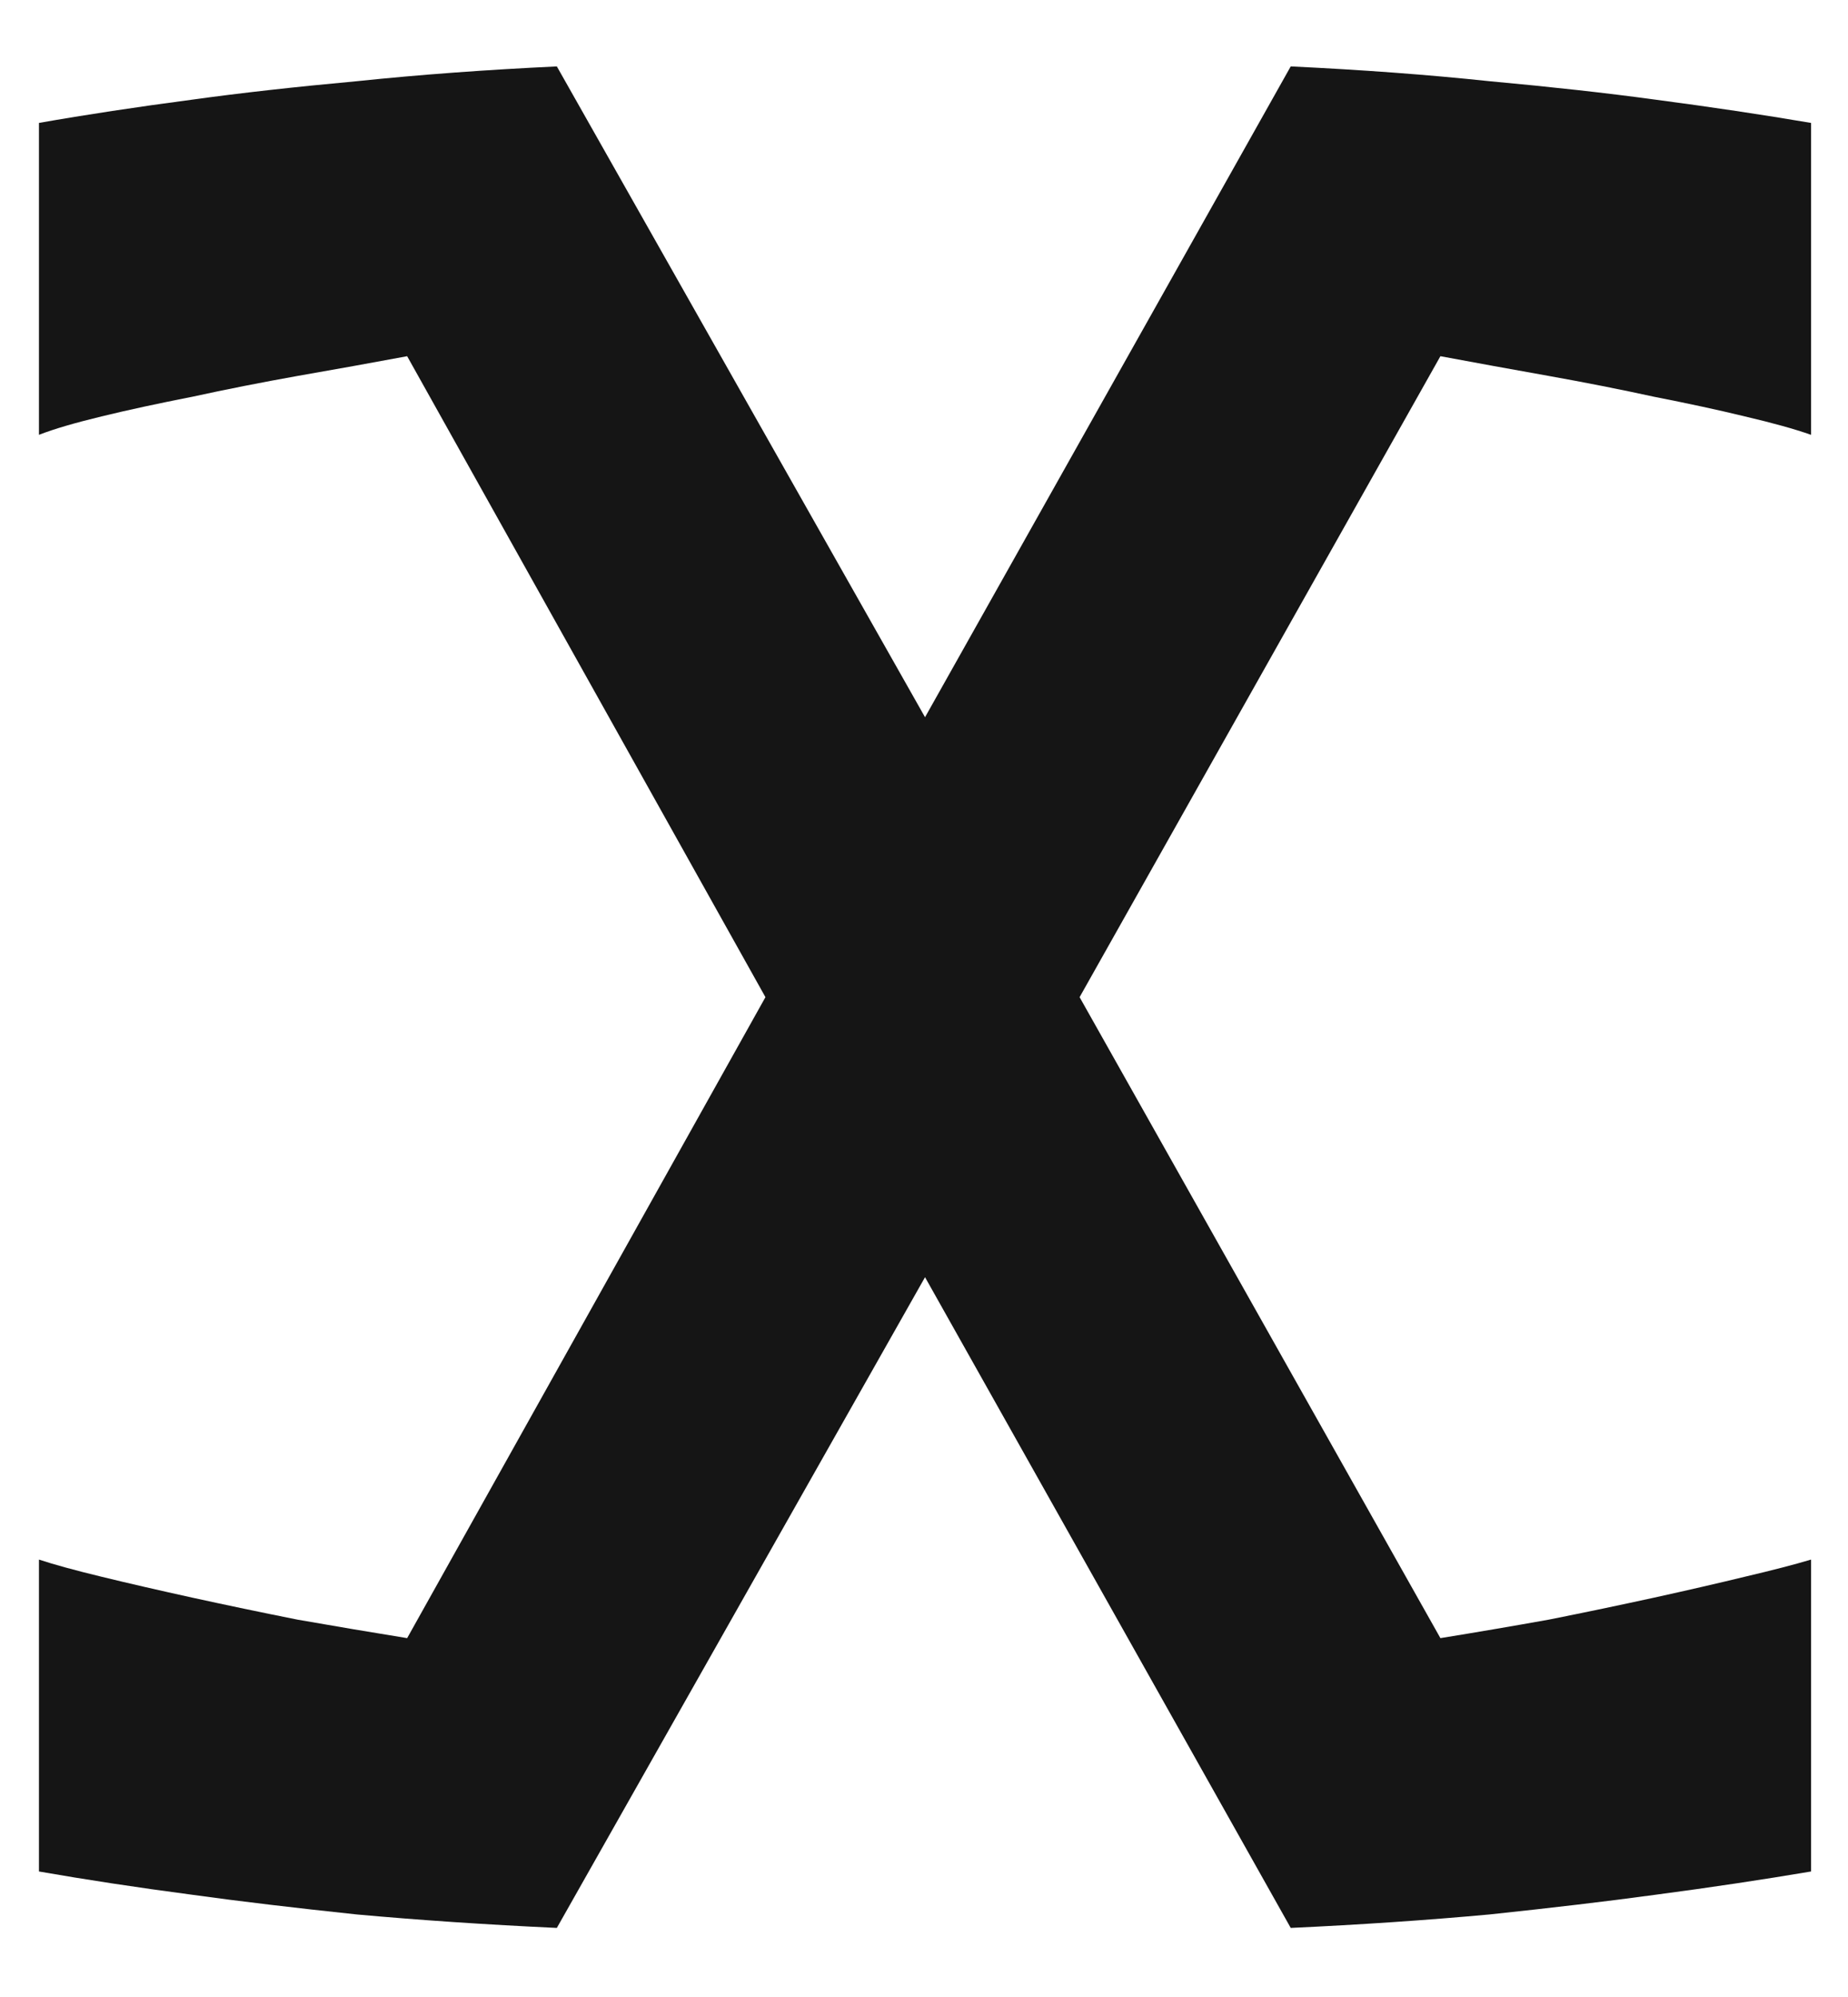 <?xml version="1.0" encoding="UTF-8"?>
<svg xmlns="http://www.w3.org/2000/svg" width="25" height="27" viewBox="0 0 25 27" fill="none">
  <path d="M12.514 9.697L17.461 0.898C18.413 0.943 19.309 1.009 20.15 1.098C20.991 1.175 21.739 1.258 22.392 1.347C23.144 1.446 23.847 1.551 24.5 1.662V5.879C24.279 5.801 23.98 5.718 23.604 5.63C23.238 5.541 22.829 5.453 22.375 5.364C21.921 5.265 21.445 5.171 20.947 5.082C20.449 4.993 19.962 4.905 19.486 4.816L14.605 13.482L19.486 22.148C19.962 22.071 20.449 21.988 20.947 21.899C21.445 21.8 21.921 21.7 22.375 21.601C22.829 21.501 23.238 21.407 23.604 21.318C23.98 21.23 24.279 21.152 24.5 21.086V25.303C23.847 25.413 23.144 25.519 22.392 25.618C21.739 25.707 20.991 25.795 20.15 25.884C19.309 25.961 18.413 26.022 17.461 26.066L12.514 17.268L7.533 26.066C6.581 26.022 5.679 25.961 4.827 25.884C3.986 25.795 3.244 25.707 2.603 25.618C1.85 25.519 1.158 25.413 0.527 25.303V21.086C0.727 21.152 1.009 21.23 1.374 21.318C1.739 21.407 2.149 21.501 2.603 21.601C3.056 21.7 3.532 21.8 4.03 21.899C4.539 21.988 5.032 22.071 5.508 22.148L10.355 13.482L5.508 4.816C5.032 4.905 4.539 4.993 4.03 5.082C3.532 5.171 3.056 5.265 2.603 5.364C2.149 5.453 1.739 5.541 1.374 5.63C1.009 5.718 0.727 5.801 0.527 5.879V1.662C1.158 1.551 1.85 1.446 2.603 1.347C3.244 1.258 3.986 1.175 4.827 1.098C5.679 1.009 6.581 0.943 7.533 0.898L12.514 9.697Z" fill="#151515"></path>
</svg>
